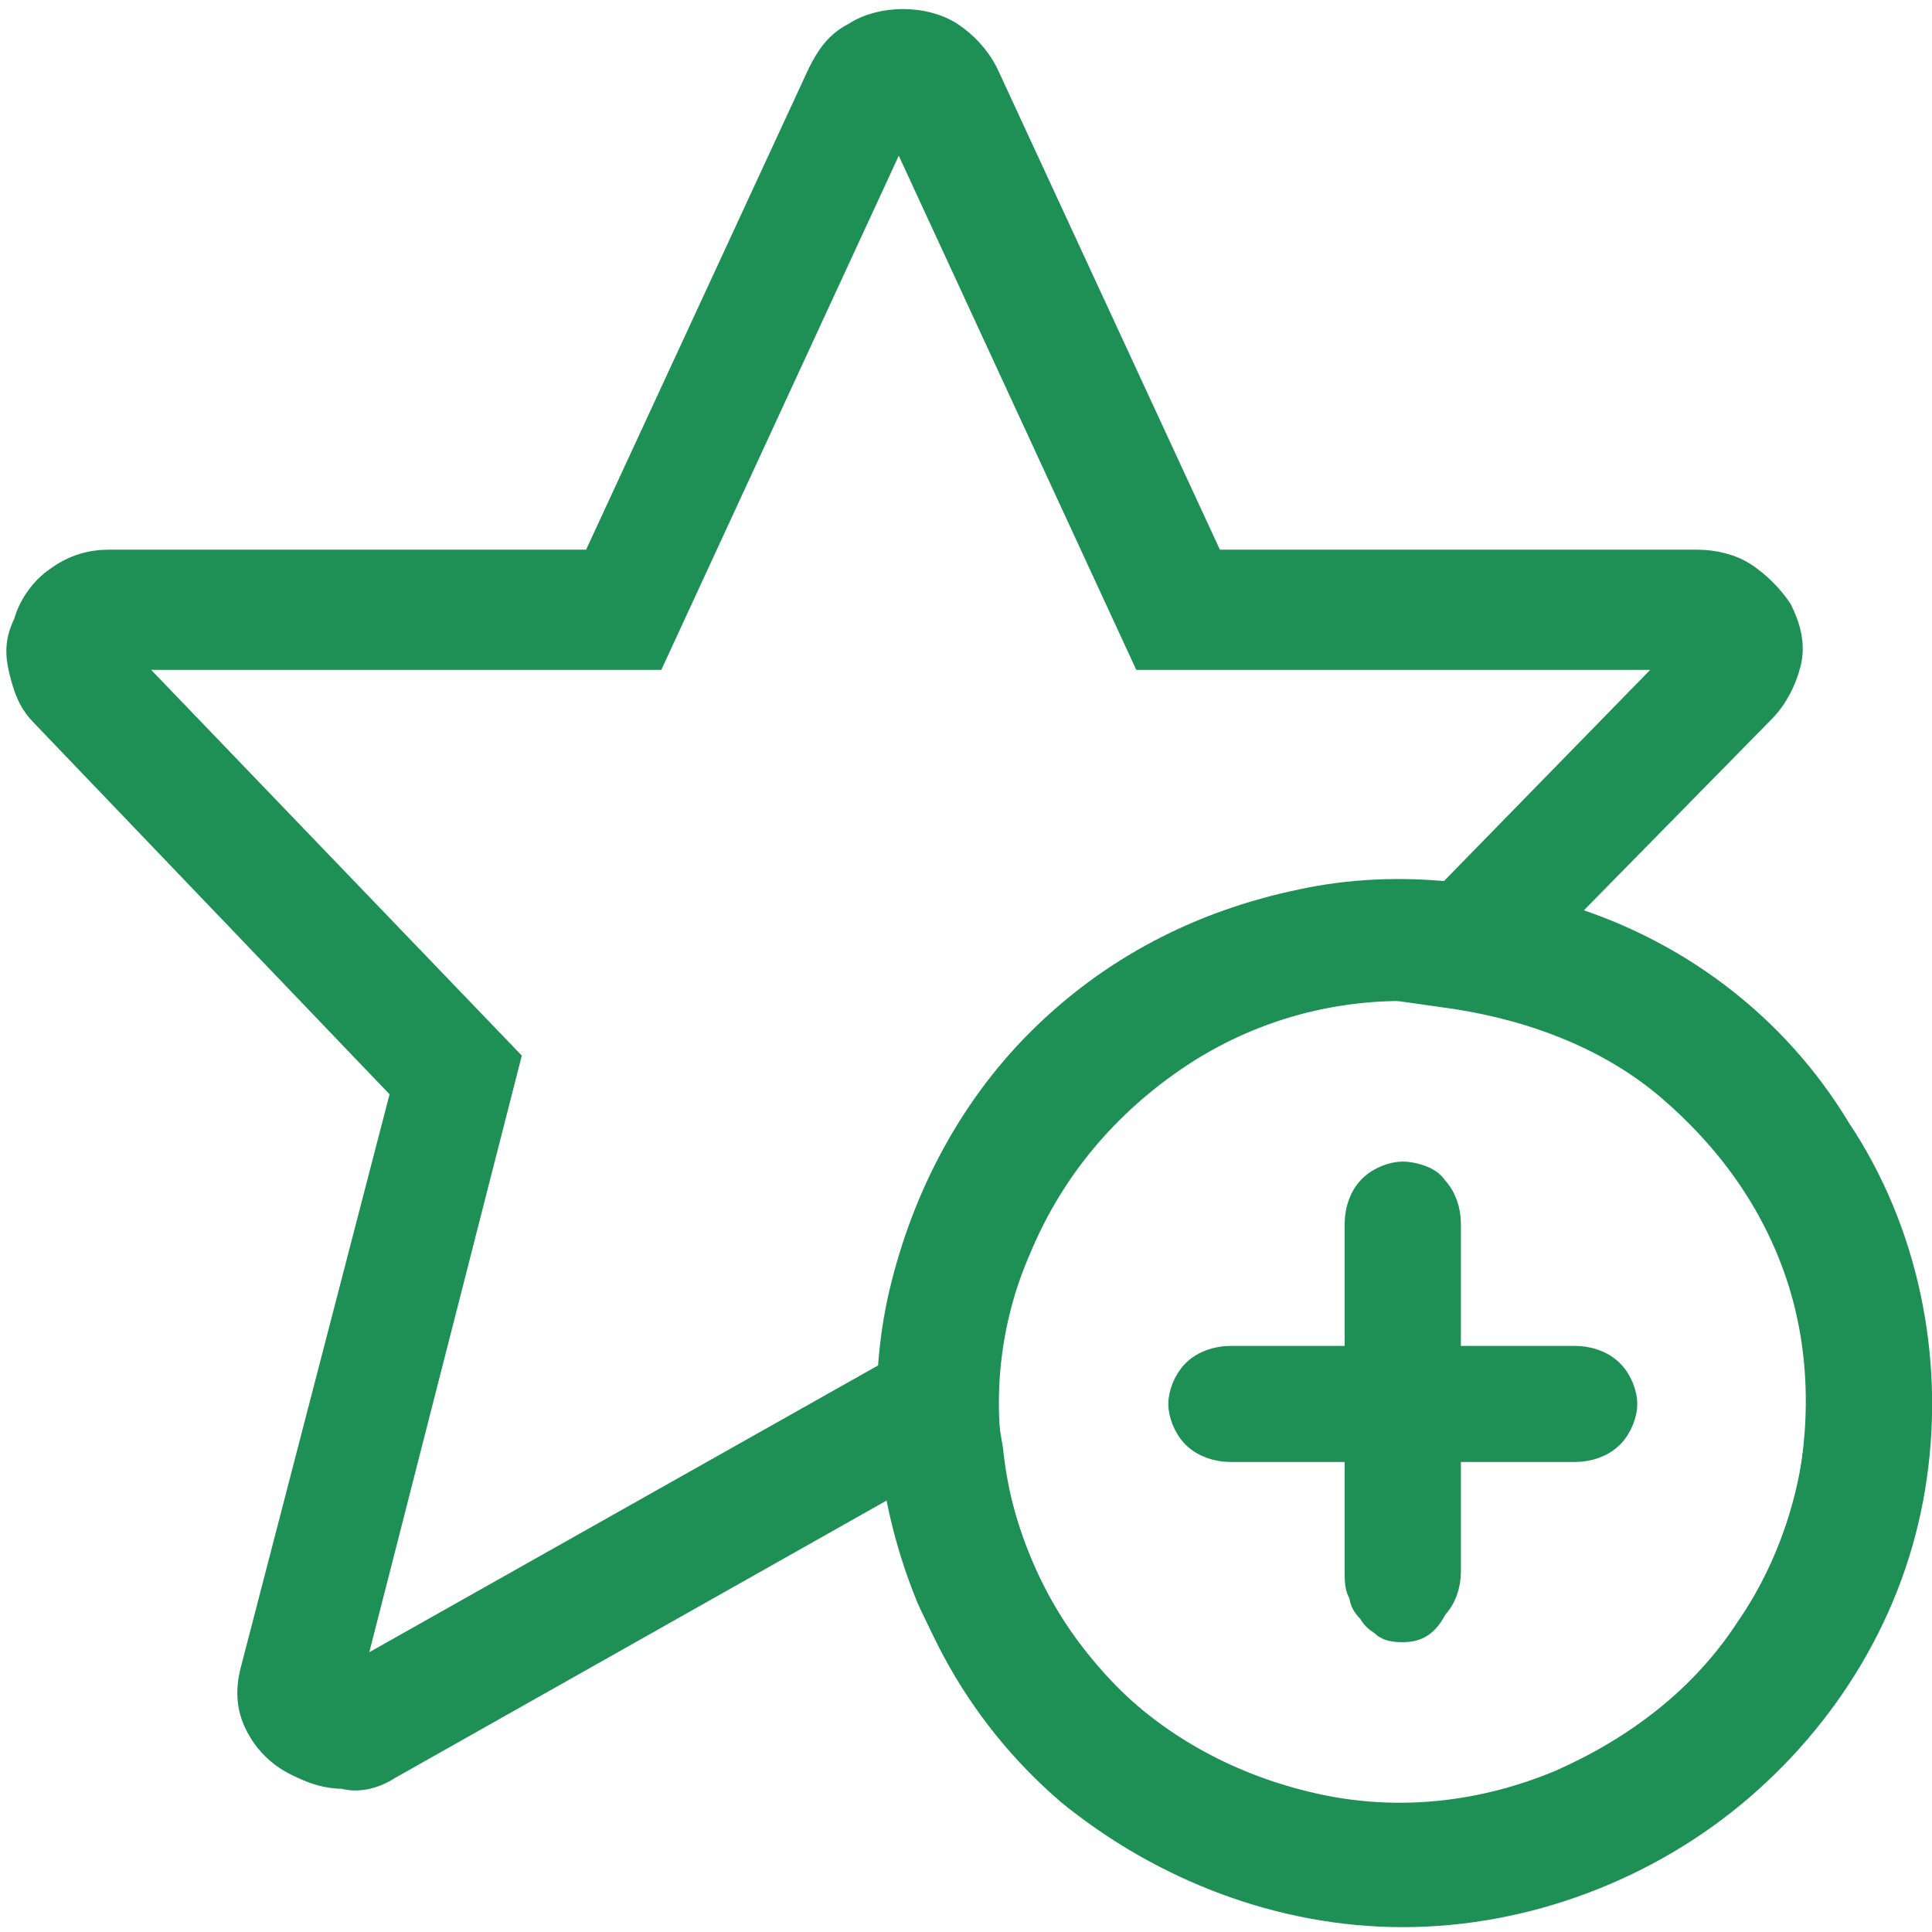 <svg width="45" height="45" viewBox="0 0 45 45" fill="none" xmlns="http://www.w3.org/2000/svg">
<g clip-path="url(#clip0)">
<path d="M32.674 44.512C29.837 44.512 27.098 43.438 24.945 41.681C22.793 39.827 21.424 37.288 21.032 34.458L20.934 34.36L9 41.095C8.706 41.291 8.315 41.388 8.021 41.291C7.63 41.291 7.337 41.193 6.945 40.998C6.554 40.803 6.261 40.51 6.065 40.119C5.869 39.729 5.869 39.338 5.967 38.948L9.489 25.38L1.076 16.594C0.782 16.302 0.685 16.009 0.587 15.618C0.489 15.228 0.489 14.935 0.685 14.544C0.782 14.154 1.076 13.764 1.369 13.568C1.761 13.275 2.152 13.178 2.543 13.178H13.891L19.174 1.757C19.369 1.367 19.565 1.074 19.956 0.879C20.25 0.683 20.641 0.586 21.032 0.586C21.424 0.586 21.815 0.683 22.108 0.879C22.402 1.074 22.695 1.367 22.891 1.757L28.174 13.178H39.522C39.913 13.178 40.304 13.275 40.598 13.471C40.891 13.666 41.184 13.959 41.38 14.252C41.576 14.642 41.674 15.033 41.576 15.423C41.478 15.813 41.282 16.204 40.989 16.497L36.195 21.377C38.934 22.158 41.282 23.915 42.75 26.356C44.315 28.698 44.902 31.627 44.511 34.36C44.119 37.191 42.652 39.729 40.5 41.584C38.348 43.438 35.511 44.512 32.674 44.512ZM20.837 32.017L22.891 33.189L22.989 33.774C23.184 35.629 23.869 37.288 25.043 38.753C26.217 40.217 27.684 41.291 29.445 41.876C31.206 42.462 33.065 42.657 34.826 42.267C36.587 41.876 38.25 40.998 39.522 39.729C40.793 38.46 41.772 36.8 42.163 35.043C42.554 33.286 42.554 31.432 41.967 29.675C41.38 27.918 40.304 26.453 38.934 25.282C37.565 24.111 35.804 23.427 33.945 23.134L31.891 22.842L39.326 15.228H26.706L20.934 2.733L15.163 15.228H2.641L11.739 24.696L8.021 39.241L20.837 32.017Z" fill="#1F9055" stroke="#1F9055" stroke-width="0.75" stroke-miterlimit="10"/>
<path d="M32.674 44.414C30.326 44.414 28.076 43.731 26.119 42.462C24.163 41.193 22.695 39.338 21.717 37.191C20.837 35.043 20.543 32.701 21.032 30.358C21.522 28.113 22.598 25.965 24.261 24.306C25.924 22.646 27.978 21.573 30.326 21.085C32.576 20.596 35.022 20.889 37.174 21.768C39.326 22.646 41.185 24.208 42.456 26.063C43.728 28.015 44.413 30.26 44.413 32.603C44.413 35.727 43.141 38.753 40.989 40.9C38.837 43.243 35.804 44.414 32.674 44.414ZM32.674 22.939C30.717 22.939 28.859 23.525 27.293 24.599C25.728 25.672 24.456 27.137 23.674 28.991C22.891 30.748 22.695 32.701 23.087 34.555C23.478 36.41 24.359 38.167 25.728 39.534C27.098 40.9 28.859 41.779 30.717 42.169C32.576 42.56 34.532 42.364 36.391 41.584C38.152 40.803 39.717 39.631 40.793 37.972C41.87 36.41 42.456 34.458 42.456 32.603C42.456 30.065 41.38 27.527 39.62 25.77C37.761 24.013 35.217 22.939 32.674 22.939Z" fill="#1F9055" stroke="#1F9055" stroke-width="0.75" stroke-miterlimit="10"/>
<path d="M32.674 37.874C32.576 37.874 32.38 37.874 32.282 37.777C32.184 37.679 32.087 37.679 31.989 37.484C31.891 37.386 31.793 37.288 31.793 37.093C31.695 36.996 31.695 36.8 31.695 36.605V28.503C31.695 28.21 31.793 27.918 31.989 27.722C32.184 27.527 32.478 27.43 32.674 27.43C32.869 27.43 33.261 27.527 33.358 27.722C33.554 27.918 33.652 28.21 33.652 28.503V36.605C33.652 36.898 33.554 37.191 33.358 37.386C33.163 37.777 32.967 37.874 32.674 37.874Z" fill="#1F9055" stroke="#1F9055" stroke-width="0.75" stroke-miterlimit="10"/>
<path d="M36.685 33.677H28.663C28.369 33.677 28.076 33.579 27.88 33.384C27.685 33.189 27.587 32.896 27.587 32.701C27.587 32.505 27.685 32.213 27.88 32.017C28.076 31.822 28.369 31.724 28.663 31.724H36.685C36.978 31.724 37.272 31.822 37.467 32.017C37.663 32.213 37.761 32.505 37.761 32.701C37.761 32.896 37.663 33.189 37.467 33.384C37.272 33.579 36.978 33.677 36.685 33.677Z" fill="#1F9055" stroke="#1F9055" stroke-width="0.75" stroke-miterlimit="10"/>
</g>
<defs>
<clipPath id="clip0">
<rect width="45" height="45" fill="white"/>
</clipPath>
</defs>
</svg>
